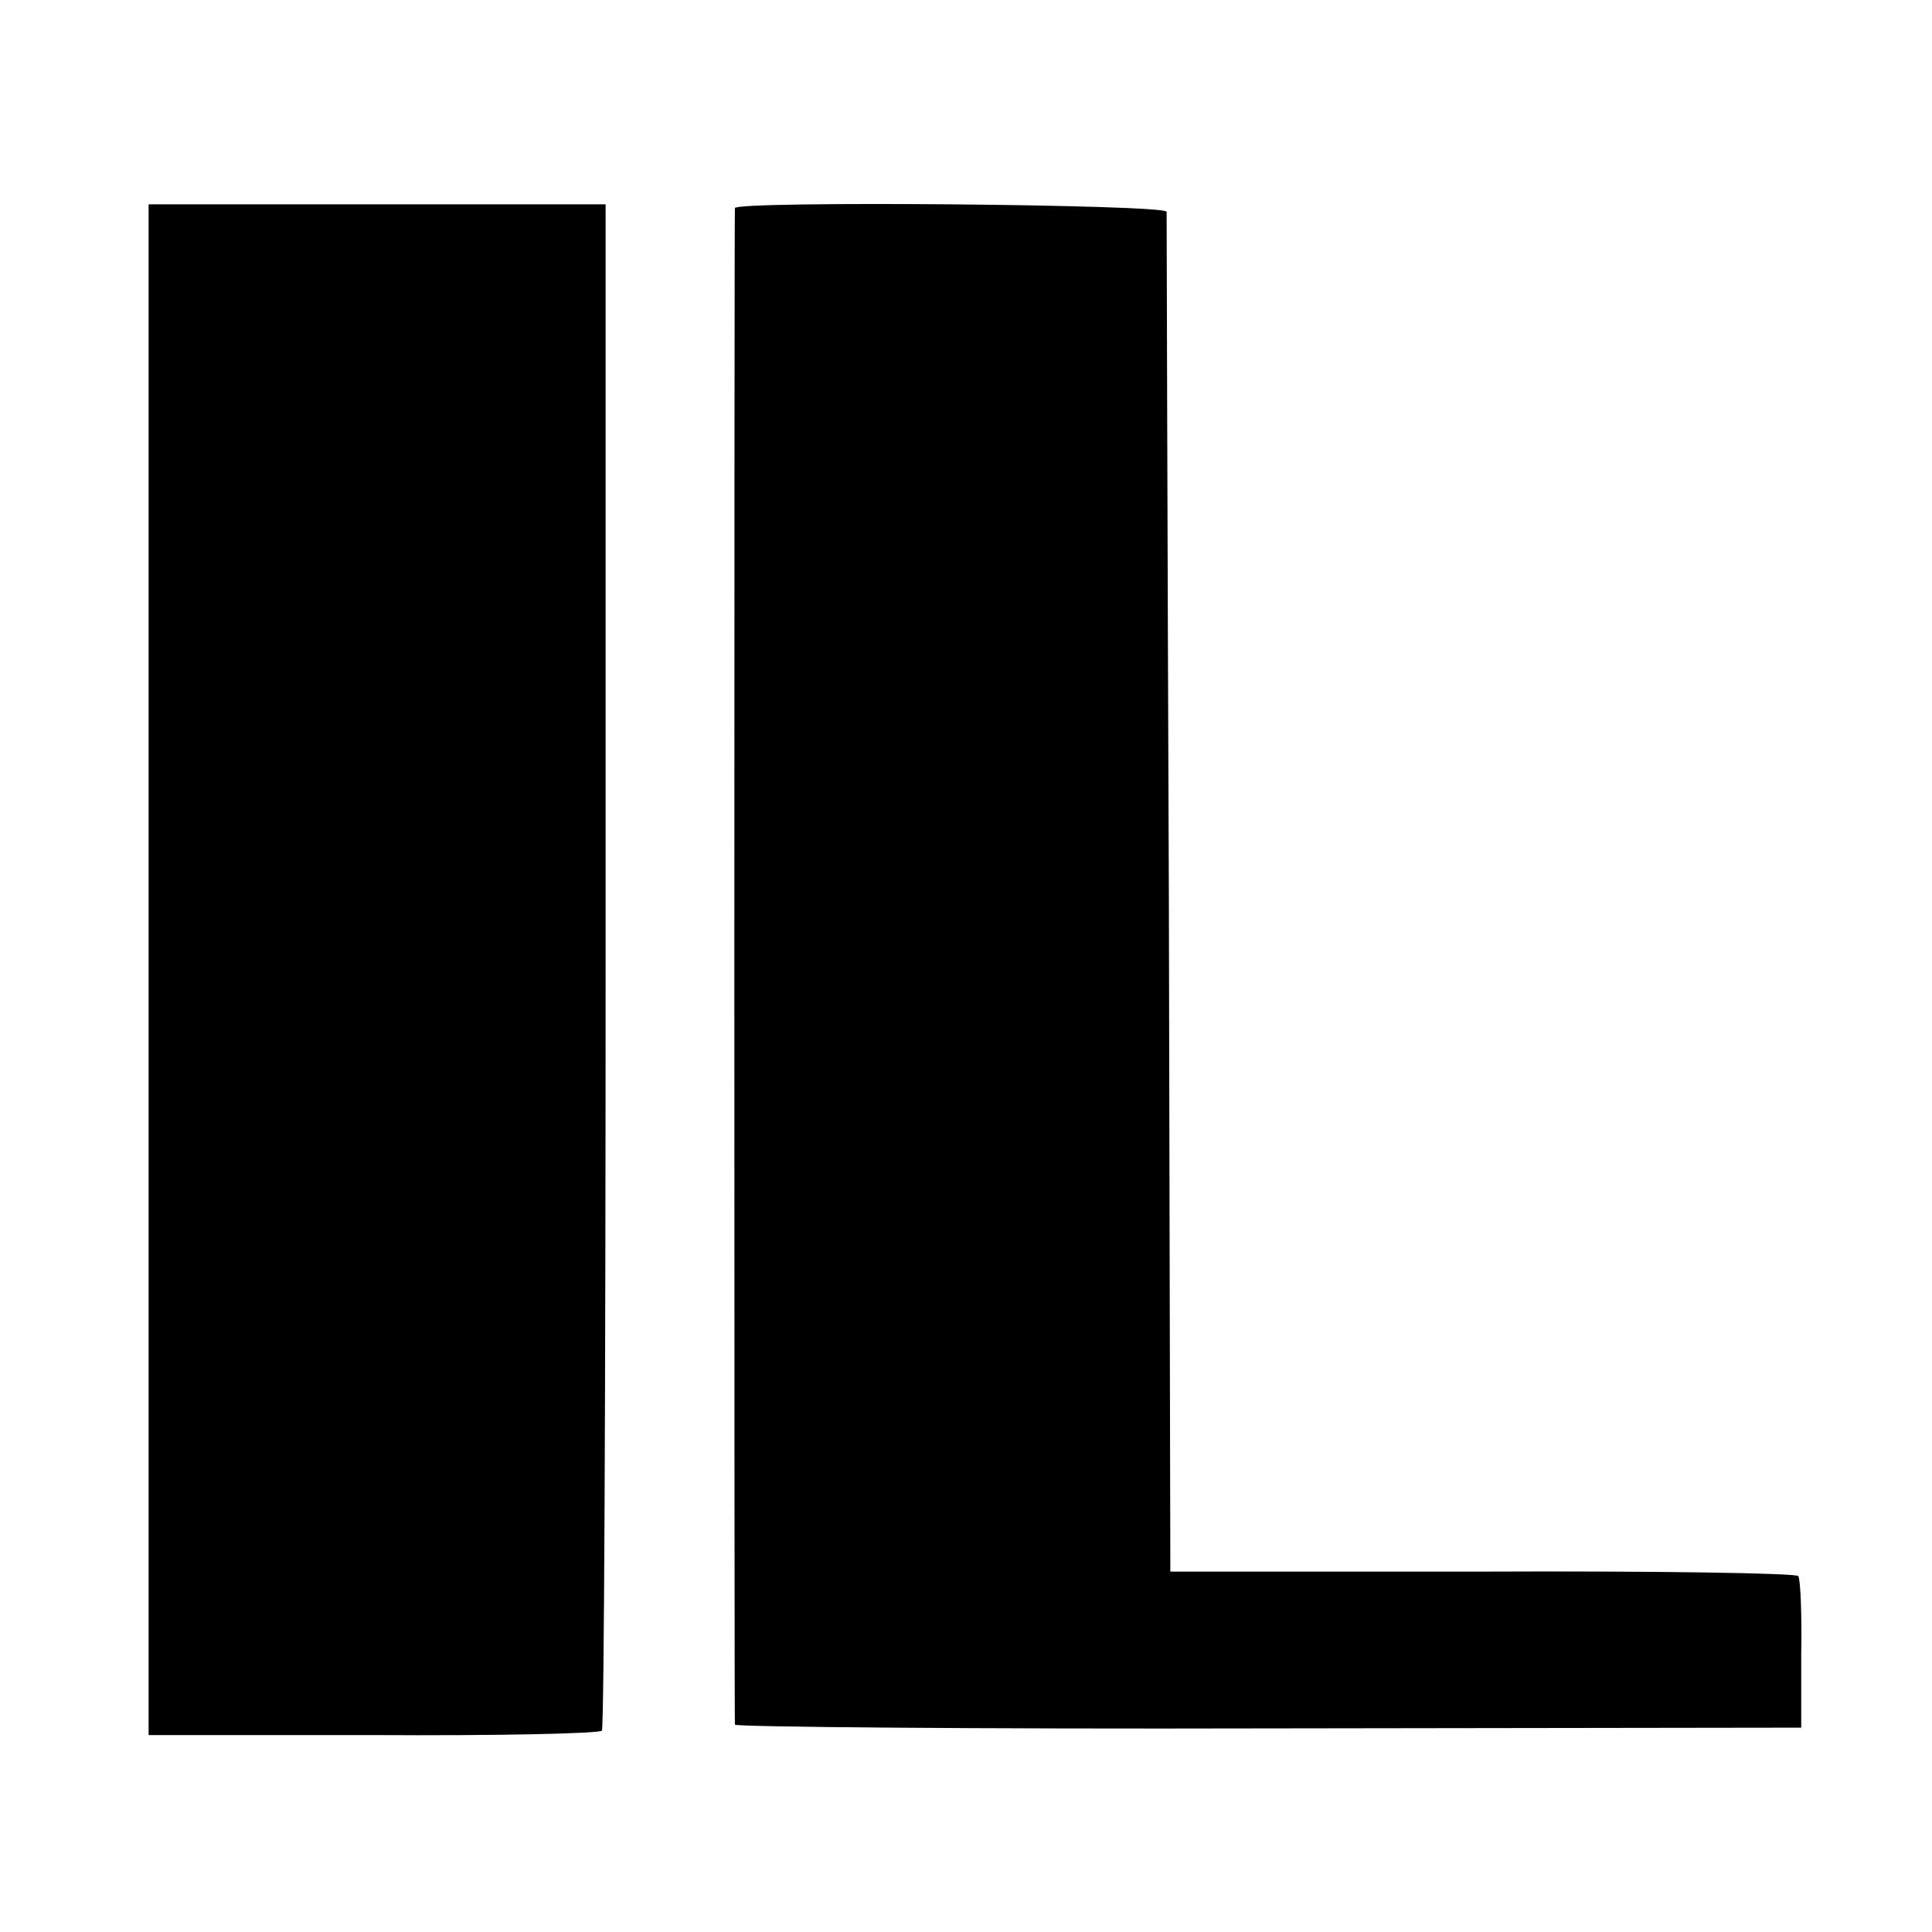 <?xml version="1.0" standalone="no"?>
<!DOCTYPE svg PUBLIC "-//W3C//DTD SVG 20010904//EN"
 "http://www.w3.org/TR/2001/REC-SVG-20010904/DTD/svg10.dtd">
<svg version="1.0" xmlns="http://www.w3.org/2000/svg"
 width="260pt" height="260pt" viewBox="0 0 260 260"
 preserveAspectRatio="xMidYMid meet">
<g transform="translate(0,260) scale(0.1,-0.1)"
fill="#000000" stroke="none">
<path d="M200 1295 l0 -1030 303 0 c166 -1 304 2 307 6 3 4 5 468 5 1030 l0
1024 -308 0 -307 0 0 -1030z"/>
<path d="M989 2320 c-1 -7 -1 -2033 0 -2041 1 -3 324 -6 718 -5 l717 1 0 98
c1 55 -1 102 -4 106 -3 4 -194 7 -425 6 l-420 0 -2 910 c-2 501 -3 915 -3 920
0 10 -579 15 -581 5z"/>
</g>
</svg>

